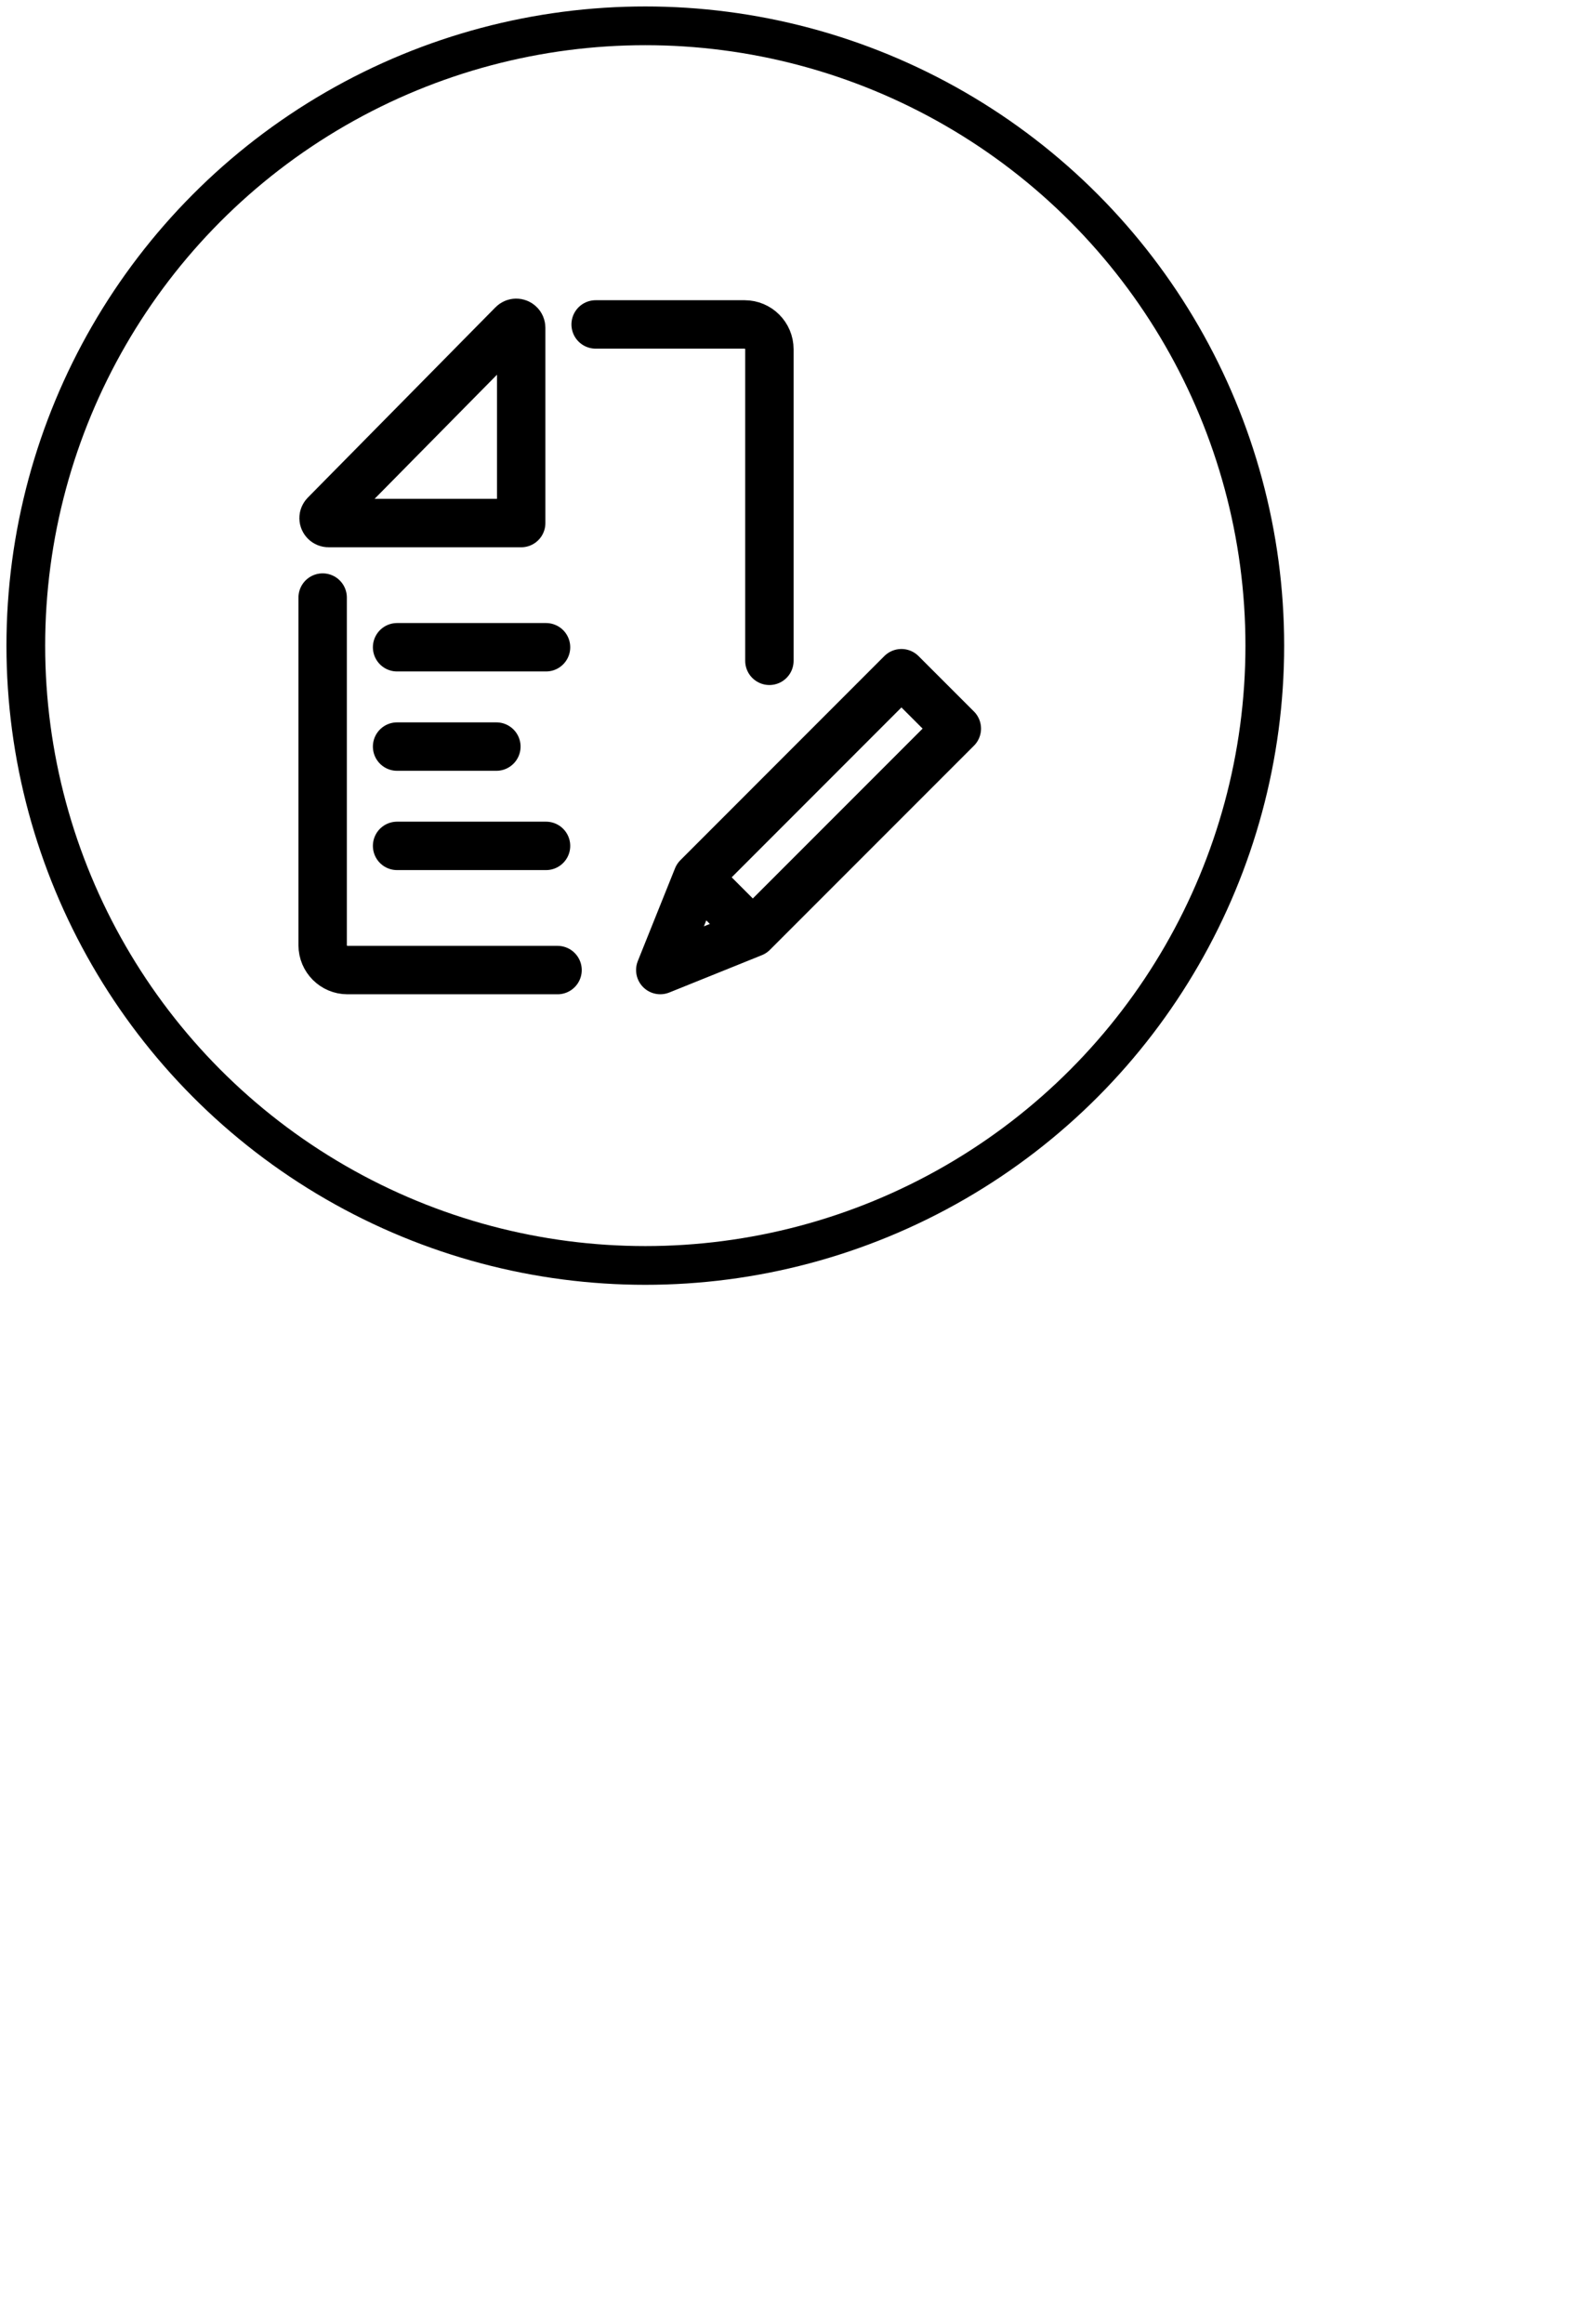 <svg width="49" height="72" viewBox="0 0 49 72" fill="none" xmlns="http://www.w3.org/2000/svg">
<circle cx="20" cy="20" r="19.2" stroke="black" stroke-width="1.2" stroke-linecap="round" stroke-linejoin="round"/>
<path d="M17.28 30.05H10.769C10.345 30.05 10 29.705 10 29.28V18.511M18.461 10.05H23.077C23.501 10.05 23.846 10.394 23.846 10.819V20.47M16.923 20.05H12.307M15.384 23.127H12.307M16.923 26.203H12.307M23.332 28.893L21.617 27.177M23.332 28.893L29.655 22.57L27.938 20.854L21.617 27.177M23.332 28.893L20.464 30.049L21.617 27.177M10.073 15.942L15.89 10.046C15.95 9.985 16.047 9.985 16.108 10.045C16.137 10.072 16.153 10.113 16.153 10.154V16.203H10.182C10.098 16.203 10.028 16.134 10.028 16.049C10.028 16.009 10.045 15.971 10.073 15.942Z" stroke="black" stroke-width="1.5" stroke-linecap="round" stroke-linejoin="round"/>
</svg>
